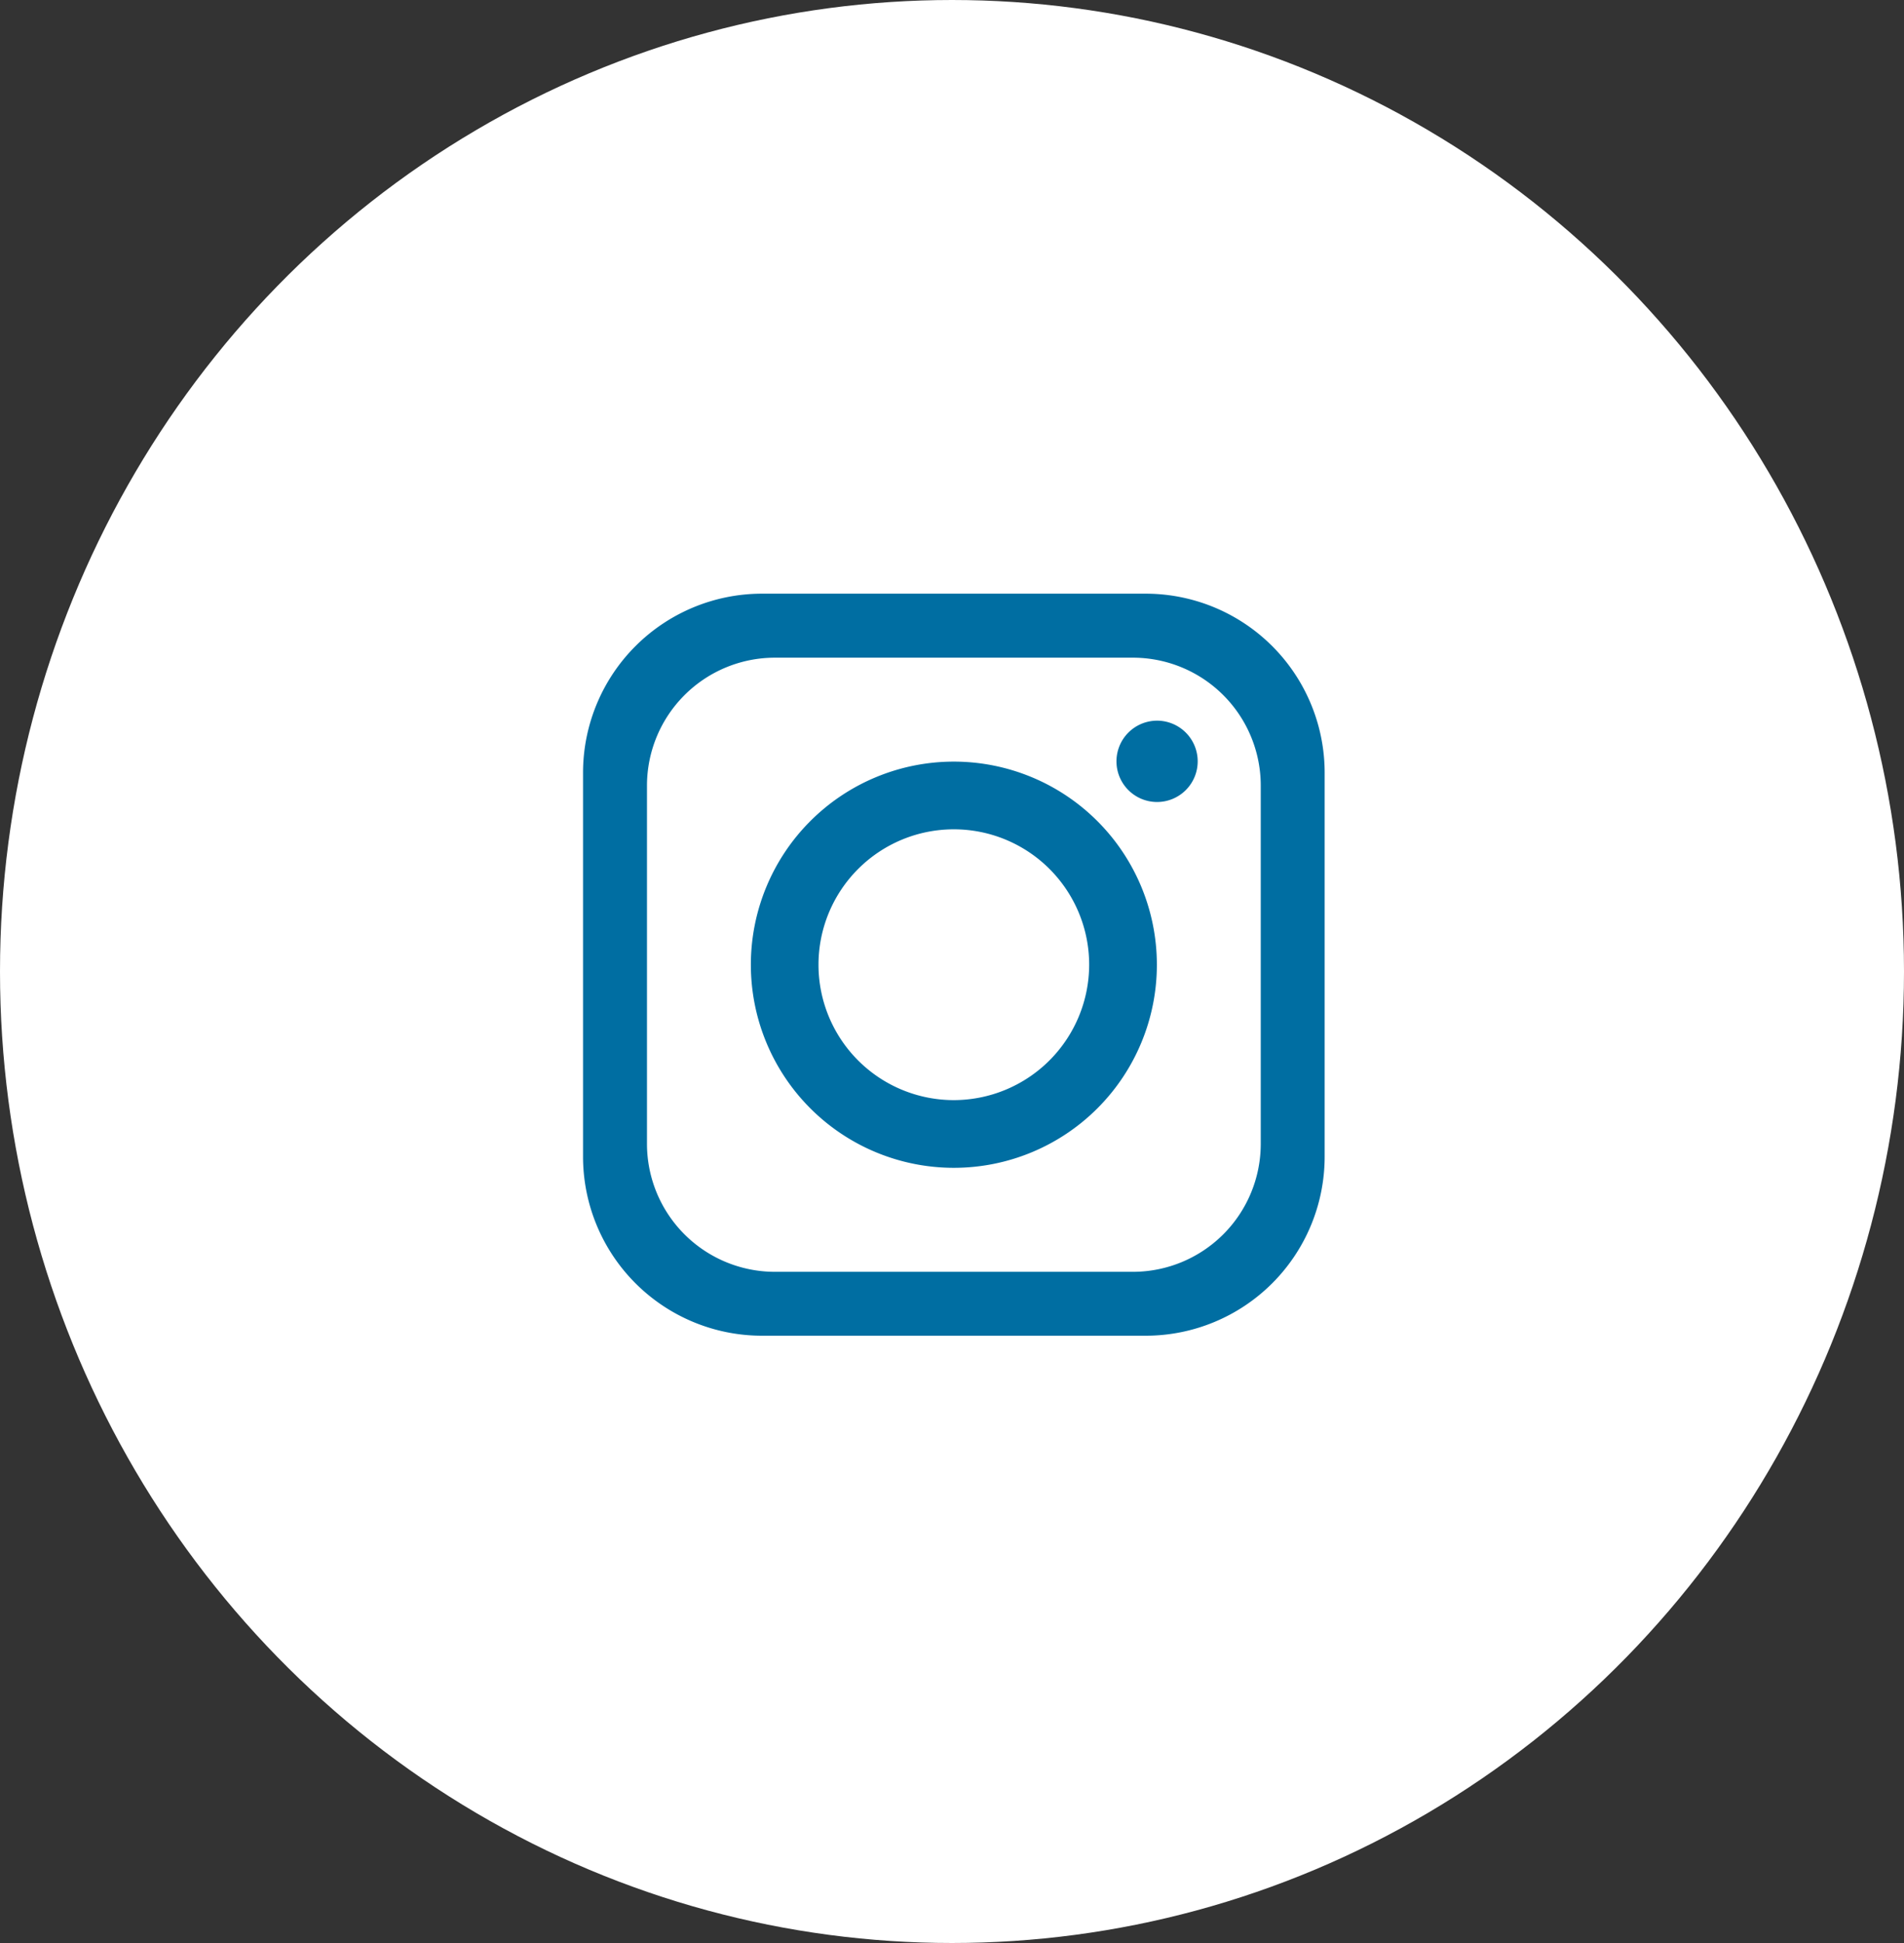 <svg id="insta" xmlns="http://www.w3.org/2000/svg" width="50" height="51" viewBox="0 0 50 51">
  <rect x="0" y="0" width="50" height="51" fill="#333333" stroke="none"/>
  <ellipse id="Ellipse_2" data-name="Ellipse 2" cx="25" cy="25.5" rx="25" ry="25.5" fill="#fff"/>
  <g id="insta-2" data-name="insta" transform="translate(15.309 15.583)">
    <g id="Groupe_12" data-name="Groupe 12">
      <path id="Tracé_77" data-name="Tracé 77" d="M6.728,0H-3.347a4.7,4.7,0,0,0-4.7,4.7V14.777a4.7,4.7,0,0,0,4.7,4.7H6.728a4.7,4.7,0,0,0,4.7-4.7V4.7A4.7,4.7,0,0,0,6.728,0M9.75,14.441A3.36,3.36,0,0,1,6.392,17.8h-9.4a3.361,3.361,0,0,1-3.36-3.36v-9.4A3.36,3.36,0,0,1-3.011,1.68h9.4A3.358,3.358,0,0,1,9.75,5.038Z" transform="translate(8.049)" fill="#006ea2"/>
    </g>
    <g id="Groupe_13" data-name="Groupe 13" transform="translate(4.408 4.408)">
      <path id="Tracé_78" data-name="Tracé 78" d="M2.587,0A5.331,5.331,0,1,0,7.919,5.331,5.333,5.333,0,0,0,2.587,0m0,8.885A3.554,3.554,0,1,1,6.141,5.331,3.559,3.559,0,0,1,2.587,8.885" transform="translate(2.744)" fill="#006ea2"/>
    </g>
    <g id="Groupe_14" data-name="Groupe 14" transform="translate(14.01 3.335)">
      <path id="Tracé_79" data-name="Tracé 79" d="M.518,1.035A1.067,1.067,0,0,1-.549-.031,1.068,1.068,0,0,1,.518-1.1,1.068,1.068,0,0,1,1.584-.031,1.067,1.067,0,0,1,.518,1.035" transform="translate(0.549 1.098)" fill="#006ea2"/>
    </g>
  </g>
</svg>

